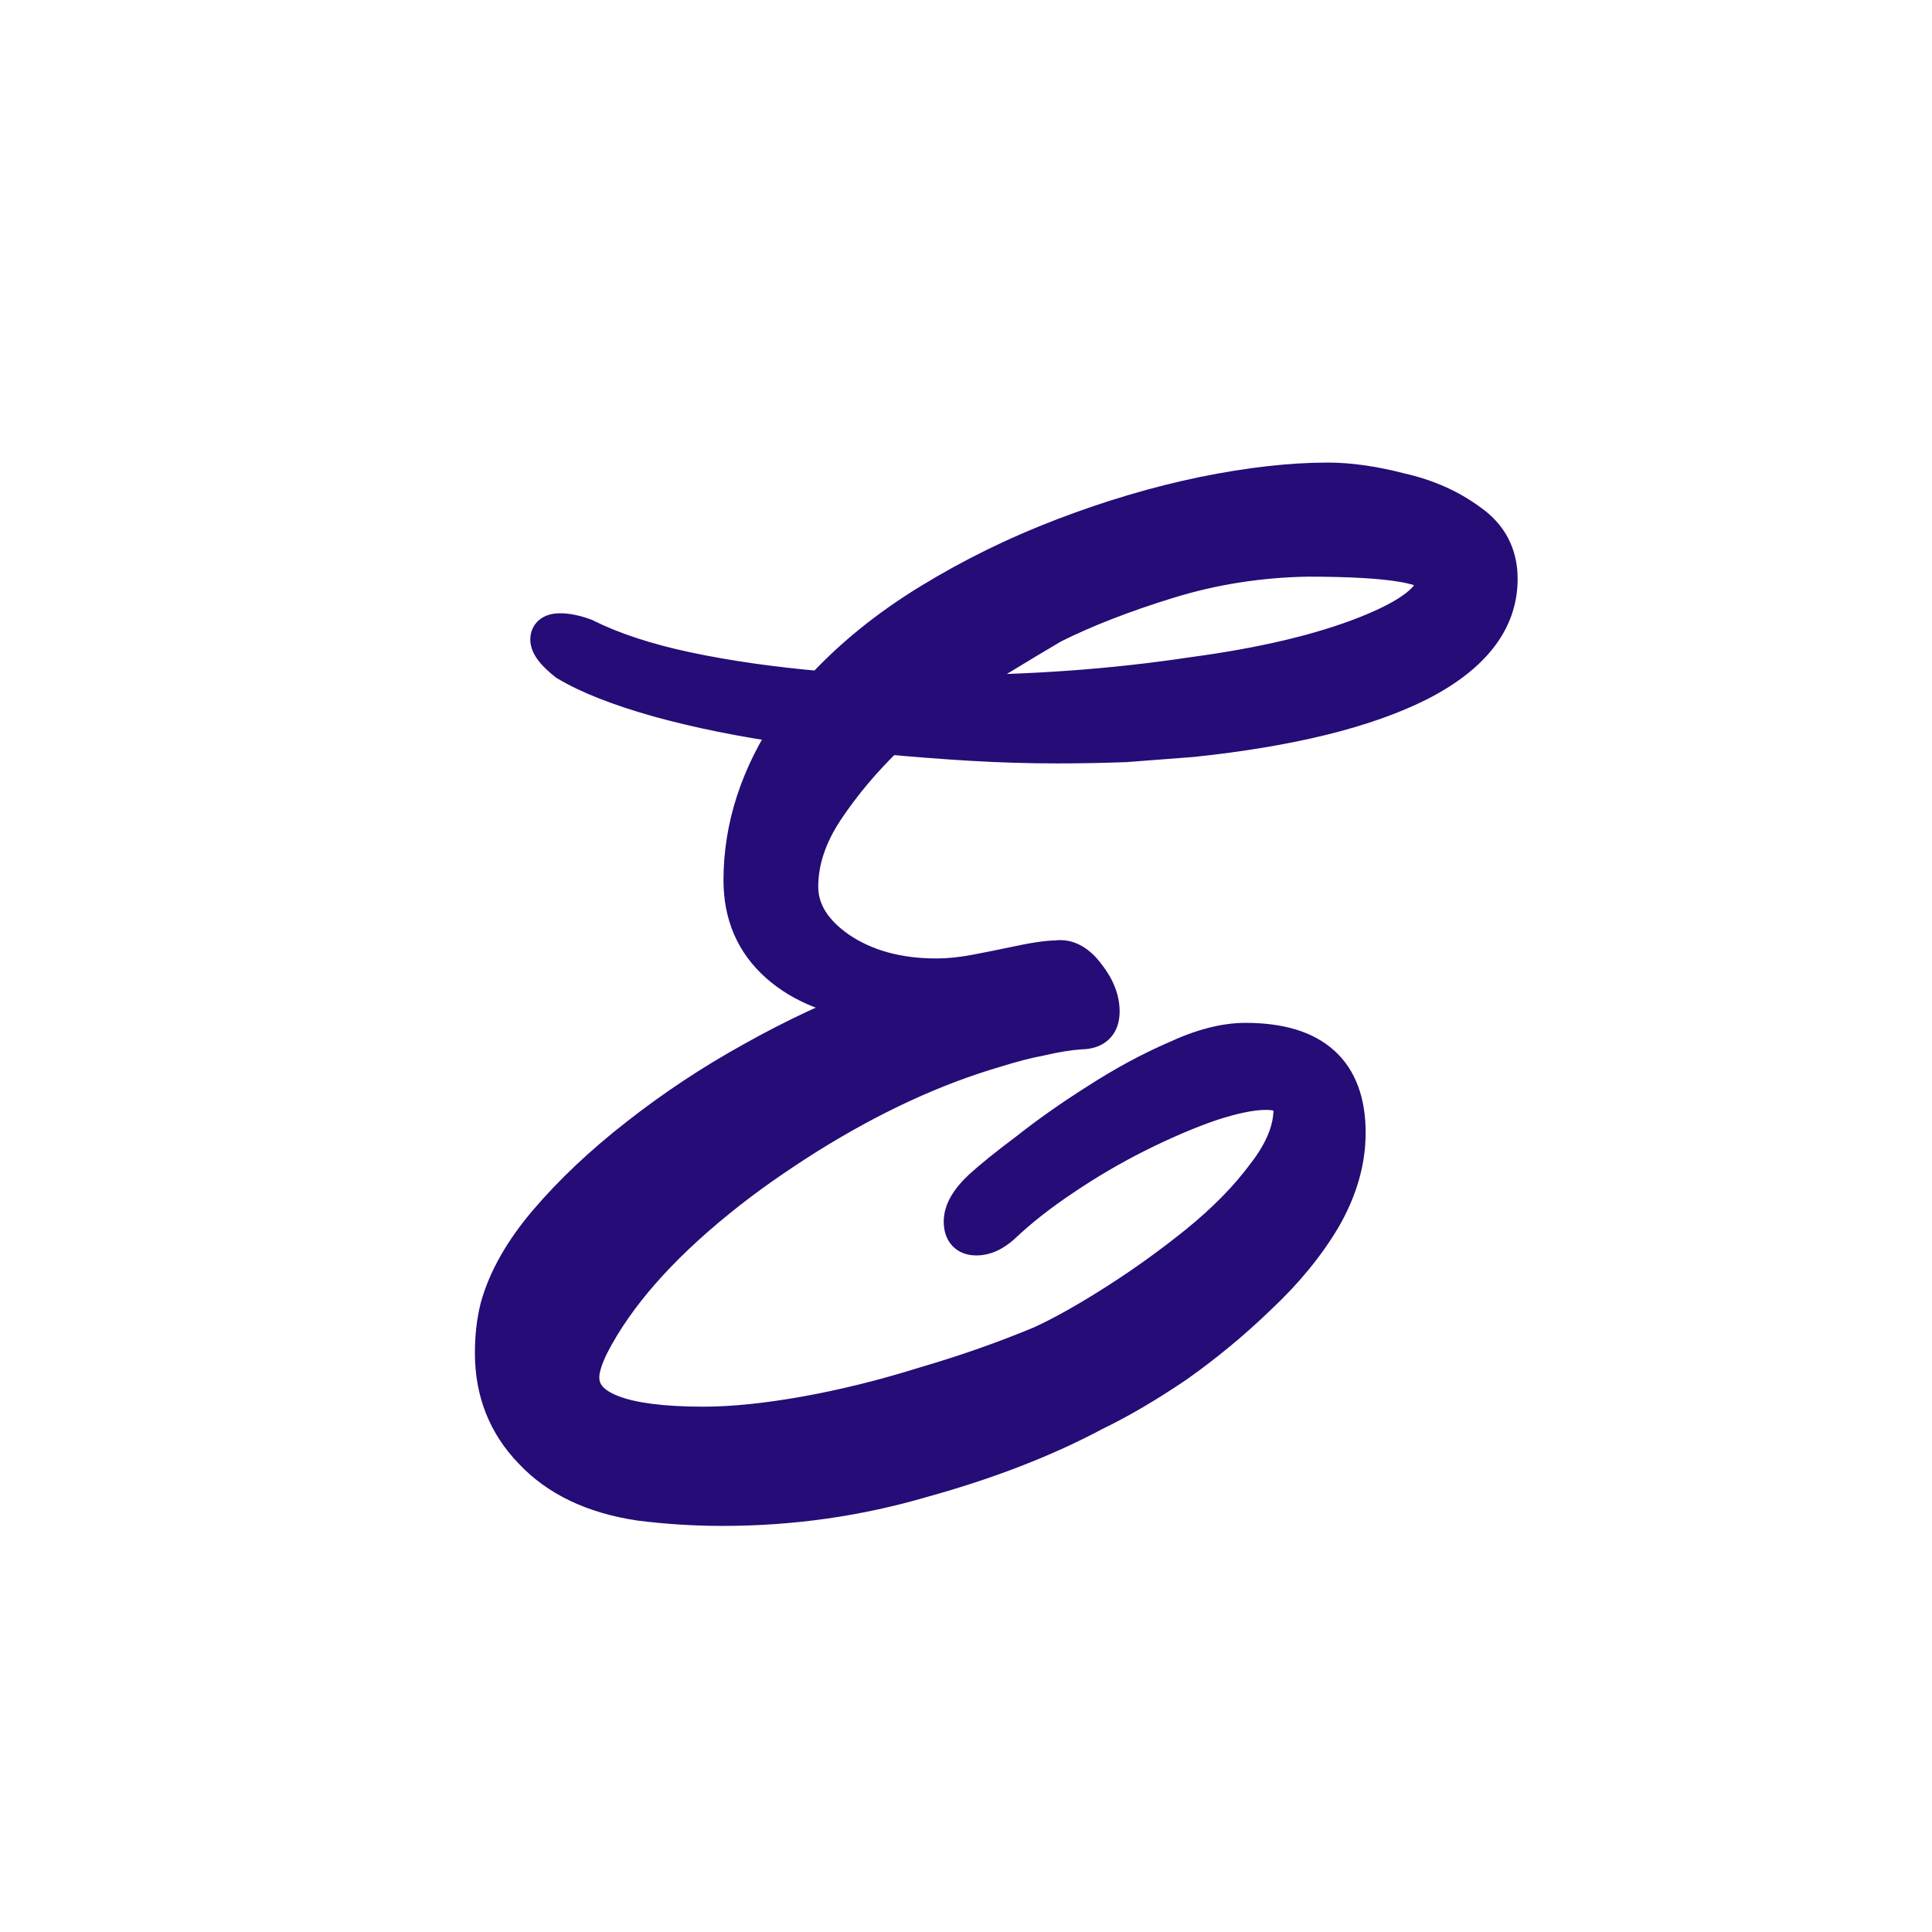<svg width="105" height="105" viewBox="0 0 105 105" fill="none" xmlns="http://www.w3.org/2000/svg">
<circle cx="52.5" cy="52.5" r="52.5" fill="white"/>
<g filter="url(#filter0_d_14_478)">
<path d="M39.27 77.93C38.523 77.93 37.777 77.907 37.03 77.86C36.283 77.813 35.537 77.743 34.79 77.65C32.27 77.277 30.31 76.343 28.91 74.85C27.51 73.403 26.81 71.63 26.81 69.53C26.81 68.643 26.903 67.827 27.09 67.08C27.51 65.54 28.397 63.977 29.75 62.39C31.103 60.803 32.737 59.263 34.65 57.77C36.61 56.23 38.687 54.853 40.88 53.64C43.12 52.38 45.36 51.33 47.6 50.49C45.36 50.257 43.587 49.557 42.28 48.39C40.973 47.223 40.32 45.707 40.32 43.84C40.32 40.947 41.23 38.147 43.05 35.44C40.39 35.067 37.963 34.577 35.77 33.97C33.623 33.363 31.967 32.71 30.8 32.01C30.147 31.497 29.82 31.077 29.82 30.75C29.82 30.47 30.03 30.33 30.45 30.33C30.823 30.33 31.267 30.423 31.78 30.61C33.273 31.357 35.117 31.963 37.31 32.43C39.503 32.897 41.953 33.247 44.66 33.48C46.293 31.707 48.253 30.12 50.54 28.72C52.827 27.32 55.253 26.13 57.82 25.15C60.387 24.17 62.907 23.423 65.38 22.91C67.9 22.397 70.163 22.14 72.17 22.14C73.337 22.14 74.643 22.327 76.09 22.7C77.537 23.027 78.797 23.587 79.87 24.38C80.943 25.127 81.48 26.153 81.48 27.46C81.48 29.747 80.01 31.637 77.07 33.13C74.177 34.577 70.093 35.58 64.82 36.14C63.653 36.233 62.44 36.327 61.18 36.42C59.92 36.467 58.683 36.49 57.47 36.49C55.93 36.49 54.367 36.443 52.78 36.35C51.24 36.257 49.723 36.14 48.23 36C46.923 37.26 45.803 38.59 44.87 39.99C43.937 41.39 43.47 42.79 43.47 44.19C43.47 45.497 44.17 46.64 45.57 47.62C47.017 48.6 48.79 49.09 50.89 49.09C51.543 49.09 52.243 49.02 52.99 48.88C53.737 48.74 54.437 48.6 55.09 48.46C56.163 48.227 56.933 48.11 57.4 48.11C58.007 48.017 58.567 48.32 59.08 49.02C59.593 49.673 59.85 50.327 59.85 50.98C59.85 51.68 59.477 52.03 58.73 52.03C58.077 52.077 57.353 52.193 56.56 52.38C55.813 52.52 54.997 52.73 54.11 53.01C50.75 53.99 47.32 55.577 43.82 57.77C42.933 58.33 42.093 58.89 41.3 59.45C40.507 60.01 39.737 60.593 38.99 61.2C35.77 63.813 33.483 66.427 32.13 69.04C31.757 69.787 31.57 70.393 31.57 70.86C31.57 72.587 33.787 73.45 38.22 73.45C39.807 73.45 41.65 73.263 43.75 72.89C45.85 72.517 48.02 71.98 50.26 71.28C52.5 70.627 54.623 69.88 56.63 69.04C57.75 68.527 59.08 67.78 60.62 66.8C62.16 65.82 63.653 64.747 65.1 63.58C66.593 62.367 67.807 61.13 68.74 59.87C69.72 58.61 70.21 57.42 70.21 56.3C70.21 55.647 69.743 55.32 68.81 55.32C68.017 55.32 66.99 55.53 65.73 55.95C64.517 56.37 63.21 56.93 61.81 57.63C60.41 58.33 59.057 59.123 57.75 60.01C56.49 60.85 55.393 61.713 54.46 62.6C53.993 63.02 53.527 63.23 53.06 63.23C52.547 63.23 52.29 62.95 52.29 62.39C52.29 61.83 52.64 61.223 53.34 60.57C53.9 60.057 54.74 59.38 55.86 58.54C56.98 57.653 58.24 56.767 59.64 55.88C61.087 54.947 62.51 54.177 63.91 53.57C65.31 52.917 66.57 52.59 67.69 52.59C71.377 52.59 73.22 54.247 73.22 57.56C73.22 59.1 72.777 60.64 71.89 62.18C71.003 63.673 69.837 65.097 68.39 66.45C66.99 67.803 65.497 69.04 63.91 70.16C62.323 71.233 60.853 72.097 59.5 72.75C56.793 74.197 53.667 75.41 50.12 76.39C46.62 77.417 43.003 77.93 39.27 77.93ZM57.19 29.98C56.397 30.447 55.463 31.007 54.39 31.66C53.363 32.267 52.313 32.943 51.24 33.69C55.953 33.69 60.48 33.363 64.82 32.71C68.647 32.197 71.797 31.45 74.27 30.47C76.743 29.49 77.98 28.51 77.98 27.53C77.98 26.737 75.67 26.34 71.05 26.34C68.437 26.387 65.917 26.783 63.49 27.53C61.063 28.277 58.963 29.093 57.19 29.98Z" fill="#250C77"/>
<path d="M34.79 77.65L34.644 78.639L34.655 78.641L34.666 78.642L34.79 77.65ZM28.91 74.85L29.64 74.166L29.634 74.16L29.629 74.155L28.91 74.85ZM27.09 67.08L26.125 66.817L26.122 66.827L26.12 66.838L27.09 67.08ZM29.75 62.39L28.989 61.741L29.75 62.39ZM34.65 57.77L35.265 58.558L35.268 58.556L34.65 57.77ZM40.88 53.64L41.364 54.515L41.37 54.512L40.88 53.64ZM47.6 50.49L47.951 51.426L47.704 49.495L47.6 50.49ZM43.05 35.44L43.88 35.998L44.772 34.672L43.189 34.45L43.05 35.44ZM35.77 33.97L35.498 34.932L35.503 34.934L35.77 33.97ZM30.8 32.01L30.182 32.796L30.232 32.835L30.285 32.867L30.8 32.01ZM31.78 30.61L32.227 29.716L32.176 29.69L32.122 29.67L31.78 30.61ZM37.31 32.43L37.102 33.408H37.102L37.31 32.43ZM44.66 33.48L44.574 34.476L45.063 34.519L45.395 34.157L44.66 33.48ZM50.54 28.72L50.018 27.867L50.018 27.867L50.54 28.72ZM57.82 25.15L57.463 24.216L57.82 25.15ZM65.38 22.91L65.18 21.93L65.177 21.931L65.38 22.91ZM76.09 22.7L75.84 23.668L75.855 23.672L75.87 23.675L76.09 22.7ZM79.87 24.38L79.276 25.184L79.287 25.193L79.299 25.201L79.87 24.38ZM77.07 33.13L77.517 34.024L77.523 34.022L77.07 33.13ZM64.82 36.14L64.9 37.137L64.913 37.136L64.926 37.134L64.82 36.14ZM61.18 36.42L61.217 37.419L61.236 37.419L61.254 37.417L61.18 36.42ZM52.78 36.35L52.719 37.348L52.721 37.348L52.78 36.35ZM48.23 36L48.323 35.004L47.866 34.962L47.536 35.28L48.23 36ZM44.87 39.99L44.038 39.435L44.87 39.99ZM45.57 47.62L44.996 48.439L45.003 48.444L45.009 48.448L45.57 47.62ZM55.09 48.46L55.3 49.438L55.302 49.437L55.09 48.46ZM57.4 48.11V49.11H57.477L57.552 49.098L57.4 48.11ZM59.08 49.02L58.274 49.611L58.283 49.625L58.294 49.638L59.08 49.02ZM58.73 52.03V51.03H58.694L58.659 51.032L58.73 52.03ZM56.56 52.38L56.744 53.363L56.767 53.359L56.789 53.353L56.56 52.38ZM54.11 53.01L54.39 53.97L54.401 53.967L54.411 53.964L54.11 53.01ZM43.82 57.77L43.289 56.923L43.286 56.925L43.82 57.77ZM38.99 61.2L39.62 61.977L39.621 61.976L38.99 61.2ZM32.13 69.04L31.242 68.58L31.239 68.586L31.236 68.593L32.13 69.04ZM50.26 71.28L49.98 70.32L49.971 70.323L49.962 70.326L50.26 71.28ZM56.63 69.04L57.016 69.962L57.032 69.956L57.047 69.949L56.63 69.04ZM60.62 66.8L60.083 65.956L60.62 66.8ZM65.1 63.58L65.728 64.358L65.731 64.356L65.1 63.58ZM68.74 59.87L67.951 59.256L67.943 59.265L67.936 59.275L68.74 59.87ZM65.73 55.95L65.414 55.001L65.403 55.005L65.73 55.95ZM61.81 57.63L61.363 56.736L61.81 57.63ZM57.75 60.01L58.305 60.842L58.312 60.837L57.75 60.01ZM54.46 62.6L55.129 63.343L55.139 63.334L55.149 63.325L54.46 62.6ZM53.34 60.57L52.664 59.833L52.658 59.839L53.34 60.57ZM55.86 58.54L56.46 59.34L56.471 59.332L56.481 59.324L55.86 58.54ZM59.64 55.88L60.175 56.725L60.182 56.72L59.64 55.88ZM63.91 53.57L64.308 54.488L64.32 54.482L64.333 54.476L63.91 53.57ZM71.89 62.18L72.75 62.691L72.757 62.679L71.89 62.18ZM68.39 66.45L67.707 65.72L67.701 65.725L67.695 65.731L68.39 66.45ZM63.91 70.16L64.47 70.988L64.479 70.983L64.487 70.977L63.91 70.16ZM59.5 72.75L59.065 71.849L59.047 71.858L59.029 71.868L59.5 72.75ZM50.12 76.39L49.854 75.426L49.846 75.428L49.839 75.43L50.12 76.39ZM57.19 29.98L56.743 29.086L56.712 29.101L56.683 29.118L57.19 29.98ZM54.39 31.66L54.899 32.521L54.91 32.514L54.39 31.66ZM51.24 33.69L50.669 32.869L48.051 34.69H51.24V33.69ZM64.82 32.71L64.687 31.719L64.679 31.72L64.671 31.721L64.82 32.71ZM74.27 30.47L73.902 29.54L73.902 29.54L74.27 30.47ZM71.05 26.34V25.34H71.041L71.032 25.34L71.05 26.34ZM63.49 27.53L63.196 26.574L63.49 27.53ZM39.27 76.93C38.544 76.93 37.818 76.907 37.092 76.862L36.968 78.858C37.735 78.906 38.502 78.93 39.27 78.93V76.93ZM37.092 76.862C36.366 76.817 35.64 76.749 34.914 76.658L34.666 78.642C35.433 78.738 36.2 78.81 36.968 78.858L37.092 76.862ZM34.937 76.661C32.584 76.312 30.851 75.458 29.64 74.166L28.18 75.534C29.769 77.229 31.956 78.241 34.644 78.639L34.937 76.661ZM29.629 74.155C28.418 72.903 27.81 71.383 27.81 69.53H25.81C25.81 71.877 26.602 73.903 28.191 75.545L29.629 74.155ZM27.81 69.53C27.81 68.713 27.896 67.979 28.06 67.323L26.12 66.838C25.911 67.674 25.81 68.574 25.81 69.53H27.81ZM28.055 67.343C28.426 65.982 29.225 64.546 30.511 63.039L28.989 61.741C27.568 63.407 26.594 65.098 26.125 66.817L28.055 67.343ZM30.511 63.039C31.814 61.511 33.397 60.017 35.265 58.558L34.035 56.982C32.077 58.51 30.393 60.096 28.989 61.741L30.511 63.039ZM35.268 58.556C37.185 57.05 39.217 55.703 41.364 54.515L40.396 52.765C38.156 54.004 36.035 55.41 34.032 56.984L35.268 58.556ZM41.37 54.512C43.569 53.275 45.763 52.247 47.951 51.426L47.249 49.554C44.958 50.413 42.671 51.485 40.39 52.768L41.37 54.512ZM47.704 49.495C45.613 49.278 44.056 48.636 42.946 47.644L41.614 49.136C43.117 50.478 45.107 51.236 47.496 51.485L47.704 49.495ZM42.946 47.644C41.867 46.681 41.32 45.443 41.32 43.84H39.32C39.32 45.97 40.08 47.766 41.614 49.136L42.946 47.644ZM41.32 43.84C41.32 41.17 42.156 38.561 43.88 35.998L42.22 34.882C40.304 37.732 39.32 40.723 39.32 43.84H41.32ZM43.189 34.45C40.565 34.081 38.181 33.599 36.037 33.006L35.503 34.934C37.745 35.554 40.215 36.052 42.911 36.43L43.189 34.45ZM36.042 33.008C33.934 32.412 32.373 31.787 31.314 31.152L30.285 32.867C31.561 33.633 33.313 34.315 35.498 34.932L36.042 33.008ZM31.418 31.224C31.124 30.993 30.948 30.817 30.854 30.696C30.748 30.56 30.82 30.589 30.82 30.75H28.82C28.82 31.237 29.055 31.64 29.276 31.924C29.509 32.224 29.823 32.514 30.182 32.796L31.418 31.224ZM30.82 30.75C30.82 30.806 30.809 30.903 30.754 31.014C30.696 31.128 30.613 31.213 30.532 31.267C30.458 31.317 30.401 31.33 30.391 31.332C30.381 31.335 30.397 31.33 30.45 31.33V29.33C30.16 29.33 29.768 29.372 29.423 29.603C29.006 29.881 28.82 30.319 28.82 30.75H30.82ZM30.45 31.33C30.666 31.33 30.988 31.386 31.438 31.55L32.122 29.67C31.545 29.46 30.98 29.33 30.45 29.33V31.33ZM31.333 31.504C32.923 32.299 34.852 32.929 37.102 33.408L37.518 31.452C35.381 30.997 33.624 30.414 32.227 29.716L31.333 31.504ZM37.102 33.408C39.343 33.885 41.835 34.24 44.574 34.476L44.746 32.484C42.072 32.253 39.664 31.908 37.518 31.452L37.102 33.408ZM45.395 34.157C46.96 32.459 48.846 30.93 51.062 29.573L50.018 27.867C47.661 29.31 45.627 30.954 43.925 32.803L45.395 34.157ZM51.062 29.573C53.295 28.206 55.666 27.043 58.177 26.084L57.463 24.216C54.84 25.217 52.358 26.434 50.018 27.867L51.062 29.573ZM58.177 26.084C60.698 25.122 63.166 24.391 65.583 23.889L65.177 21.931C62.647 22.456 60.076 23.218 57.463 24.216L58.177 26.084ZM65.58 23.89C68.051 23.386 70.246 23.14 72.17 23.14V21.14C70.081 21.14 67.749 21.407 65.18 21.93L65.58 23.89ZM72.17 23.14C73.233 23.14 74.454 23.31 75.84 23.668L76.34 21.732C74.833 21.343 73.441 21.14 72.17 21.14V23.14ZM75.87 23.675C77.196 23.975 78.326 24.482 79.276 25.184L80.464 23.576C79.268 22.691 77.877 22.078 76.31 21.725L75.87 23.675ZM79.299 25.201C80.104 25.761 80.48 26.481 80.48 27.46H82.48C82.48 25.826 81.783 24.493 80.441 23.559L79.299 25.201ZM80.48 27.46C80.48 29.213 79.389 30.83 76.617 32.238L77.523 34.022C80.631 32.443 82.48 30.28 82.48 27.46H80.48ZM76.623 32.236C73.883 33.605 69.935 34.591 64.714 35.146L64.926 37.134C70.252 36.569 74.47 35.548 77.517 34.024L76.623 32.236ZM64.74 35.143C63.576 35.236 62.364 35.33 61.106 35.423L61.254 37.417C62.516 37.324 63.731 37.23 64.9 37.137L64.74 35.143ZM61.143 35.421C59.895 35.467 58.67 35.49 57.47 35.49V37.49C58.696 37.49 59.945 37.466 61.217 37.419L61.143 35.421ZM57.47 35.49C55.95 35.49 54.407 35.444 52.839 35.352L52.721 37.348C54.327 37.443 55.91 37.49 57.47 37.49V35.49ZM52.84 35.352C51.311 35.259 49.805 35.143 48.323 35.004L48.137 36.996C49.641 37.137 51.169 37.254 52.719 37.348L52.84 35.352ZM47.536 35.28C46.181 36.586 45.014 37.971 44.038 39.435L45.702 40.545C46.593 39.209 47.665 37.934 48.924 36.72L47.536 35.28ZM44.038 39.435C43.017 40.966 42.47 42.556 42.47 44.19H44.47C44.47 43.024 44.856 41.814 45.702 40.545L44.038 39.435ZM42.47 44.19C42.47 45.92 43.42 47.336 44.996 48.439L46.144 46.801C44.92 45.944 44.47 45.073 44.47 44.19H42.47ZM45.009 48.448C46.652 49.561 48.631 50.09 50.89 50.09V48.09C48.949 48.09 47.381 47.639 46.131 46.792L45.009 48.448ZM50.89 50.09C51.614 50.09 52.376 50.013 53.174 49.863L52.806 47.897C52.11 48.028 51.472 48.09 50.89 48.09V50.09ZM53.174 49.863C53.928 49.721 54.637 49.58 55.3 49.438L54.88 47.482C54.237 47.62 53.545 47.758 52.806 47.897L53.174 49.863ZM55.302 49.437C56.374 49.204 57.051 49.11 57.4 49.11V47.11C56.816 47.11 55.953 47.249 54.878 47.483L55.302 49.437ZM57.552 49.098C57.644 49.084 57.877 49.071 58.274 49.611L59.886 48.429C59.256 47.569 58.369 46.949 57.248 47.122L57.552 49.098ZM58.294 49.638C58.707 50.164 58.85 50.606 58.85 50.98H60.85C60.85 50.048 60.48 49.183 59.866 48.402L58.294 49.638ZM58.85 50.98C58.85 51.023 58.847 51.055 58.844 51.075C58.841 51.096 58.838 51.105 58.838 51.104C58.838 51.104 58.841 51.095 58.85 51.081C58.859 51.067 58.871 51.052 58.886 51.038C58.918 51.008 58.939 51.005 58.922 51.01C58.9 51.017 58.842 51.03 58.73 51.03V53.03C59.242 53.03 59.812 52.911 60.254 52.497C60.708 52.071 60.85 51.501 60.85 50.98H58.85ZM58.659 51.032C57.941 51.084 57.164 51.211 56.331 51.407L56.789 53.353C57.542 53.176 58.212 53.069 58.801 53.028L58.659 51.032ZM56.376 51.397C55.582 51.546 54.726 51.767 53.809 52.056L54.411 53.964C55.268 53.693 56.045 53.494 56.744 53.363L56.376 51.397ZM53.83 52.05C50.367 53.06 46.853 54.689 43.289 56.923L44.351 58.617C47.787 56.464 51.133 54.92 54.39 53.97L53.83 52.05ZM43.286 56.925C42.386 57.493 41.532 58.062 40.723 58.633L41.877 60.267C42.655 59.718 43.481 59.167 44.354 58.615L43.286 56.925ZM40.723 58.633C39.912 59.206 39.124 59.803 38.359 60.424L39.621 61.976C40.35 61.384 41.102 60.814 41.877 60.267L40.723 58.633ZM38.36 60.423C35.074 63.091 32.679 65.805 31.242 68.58L33.018 69.5C34.288 67.048 36.466 64.536 39.62 61.977L38.36 60.423ZM31.236 68.593C30.839 69.385 30.57 70.16 30.57 70.86H32.57C32.57 70.627 32.674 70.188 33.024 69.487L31.236 68.593ZM30.57 70.86C30.57 71.527 30.792 72.136 31.226 72.643C31.644 73.132 32.219 73.481 32.87 73.734C34.154 74.235 35.968 74.45 38.22 74.45V72.45C36.039 72.45 34.527 72.234 33.595 71.871C33.137 71.692 32.881 71.502 32.745 71.343C32.626 71.203 32.57 71.057 32.57 70.86H30.57ZM38.22 74.45C39.881 74.45 41.786 74.255 43.925 73.875L43.575 71.905C41.514 72.272 39.732 72.45 38.22 72.45V74.45ZM43.925 73.875C46.071 73.493 48.282 72.946 50.558 72.234L49.962 70.326C47.758 71.014 45.629 71.54 43.575 71.905L43.925 73.875ZM50.54 72.24C52.813 71.577 54.972 70.818 57.016 69.962L56.244 68.118C54.274 68.942 52.187 69.676 49.98 70.32L50.54 72.24ZM57.047 69.949C58.223 69.41 59.595 68.638 61.157 67.644L60.083 65.956C58.565 66.922 57.277 67.643 56.213 68.131L57.047 69.949ZM61.157 67.644C62.729 66.643 64.253 65.548 65.728 64.358L64.472 62.802C63.054 63.945 61.591 64.997 60.083 65.956L61.157 67.644ZM65.731 64.356C67.275 63.101 68.551 61.806 69.544 60.465L67.936 59.275C67.063 60.454 65.912 61.632 64.469 62.804L65.731 64.356ZM69.529 60.484C70.589 59.121 71.21 57.72 71.21 56.3H69.21C69.21 57.12 68.851 58.099 67.951 59.256L69.529 60.484ZM71.21 56.3C71.21 55.702 70.977 55.126 70.433 54.746C69.956 54.411 69.363 54.32 68.81 54.32V56.32C68.988 56.32 69.113 56.336 69.195 56.355C69.277 56.374 69.298 56.392 69.287 56.384C69.269 56.372 69.239 56.343 69.22 56.301C69.202 56.265 69.21 56.255 69.21 56.3H71.21ZM68.81 54.32C67.861 54.32 66.717 54.567 65.414 55.001L66.046 56.899C67.263 56.493 68.172 56.32 68.81 56.32V54.32ZM65.403 55.005C64.141 55.442 62.794 56.02 61.363 56.736L62.257 58.524C63.626 57.84 64.893 57.298 66.057 56.895L65.403 55.005ZM61.363 56.736C59.923 57.456 58.531 58.271 57.188 59.182L58.312 60.837C59.582 59.975 60.897 59.205 62.257 58.524L61.363 56.736ZM57.195 59.178C55.896 60.044 54.753 60.943 53.771 61.875L55.149 63.325C56.034 62.484 57.084 61.656 58.305 60.842L57.195 59.178ZM53.791 61.857C53.444 62.169 53.205 62.23 53.06 62.23V64.23C53.848 64.23 54.543 63.871 55.129 63.343L53.791 61.857ZM53.06 62.23C53.02 62.23 53.028 62.224 53.065 62.238C53.108 62.253 53.167 62.287 53.22 62.344C53.325 62.46 53.29 62.536 53.29 62.39H51.29C51.29 62.804 51.383 63.3 51.745 63.696C52.123 64.108 52.626 64.23 53.06 64.23V62.23ZM53.29 62.39C53.29 62.25 53.389 61.892 54.022 61.301L52.658 59.839C51.891 60.555 51.29 61.41 51.29 62.39H53.29ZM54.016 61.307C54.539 60.827 55.348 60.174 56.46 59.34L55.26 57.74C54.132 58.586 53.261 59.286 52.664 59.833L54.016 61.307ZM56.481 59.324C57.569 58.462 58.8 57.596 60.175 56.725L59.105 55.035C57.68 55.938 56.391 56.844 55.239 57.756L56.481 59.324ZM60.182 56.72C61.589 55.813 62.964 55.07 64.308 54.488L63.512 52.652C62.056 53.283 60.585 54.08 59.098 55.04L60.182 56.72ZM64.333 54.476C65.648 53.863 66.761 53.59 67.69 53.59V51.59C66.379 51.59 64.972 51.971 63.487 52.664L64.333 54.476ZM67.69 53.59C69.404 53.59 70.503 53.977 71.169 54.576C71.815 55.157 72.22 56.087 72.22 57.56H74.22C74.22 55.72 73.703 54.165 72.506 53.089C71.329 52.031 69.663 51.59 67.69 51.59V53.59ZM72.22 57.56C72.22 58.9 71.836 60.269 71.023 61.681L72.757 62.679C73.717 61.011 74.22 59.3 74.22 57.56H72.22ZM71.03 61.669C70.198 63.071 69.094 64.422 67.707 65.72L69.073 67.18C70.579 65.771 71.809 64.276 72.75 62.691L71.03 61.669ZM67.695 65.731C66.332 67.049 64.878 68.253 63.333 69.343L64.487 70.977C66.115 69.827 67.648 68.558 69.085 67.169L67.695 65.731ZM63.35 69.332C61.793 70.385 60.365 71.222 59.065 71.849L59.935 73.651C61.342 72.971 62.854 72.082 64.47 70.988L63.35 69.332ZM59.029 71.868C56.398 73.274 53.343 74.462 49.854 75.426L50.386 77.354C53.991 76.358 57.188 75.12 59.971 73.632L59.029 71.868ZM49.839 75.43C46.432 76.43 42.91 76.93 39.27 76.93V78.93C43.096 78.93 46.808 78.404 50.401 77.35L49.839 75.43ZM56.683 29.118C55.884 29.588 54.946 30.151 53.87 30.806L54.91 32.514C55.98 31.863 56.909 31.305 57.697 30.842L56.683 29.118ZM53.881 30.799C52.831 31.419 51.761 32.11 50.669 32.869L51.811 34.511C52.866 33.777 53.895 33.114 54.899 32.521L53.881 30.799ZM51.24 34.69C55.999 34.69 60.576 34.36 64.969 33.699L64.671 31.721C60.384 32.367 55.907 32.69 51.24 32.69V34.69ZM64.953 33.701C68.828 33.181 72.064 32.42 74.638 31.4L73.902 29.54C71.53 30.48 68.466 31.212 64.687 31.719L64.953 33.701ZM74.638 31.4C75.913 30.895 76.944 30.362 77.674 29.784C78.386 29.219 78.98 28.472 78.98 27.53H76.98C76.98 27.568 76.956 27.801 76.431 28.216C75.924 28.618 75.101 29.065 73.902 29.54L74.638 31.4ZM78.98 27.53C78.98 26.757 78.4 26.324 78.005 26.12C77.58 25.902 77.028 25.757 76.417 25.652C75.175 25.439 73.373 25.34 71.05 25.34V27.34C73.347 27.34 75.01 27.44 76.078 27.623C76.622 27.716 76.936 27.82 77.089 27.898C77.272 27.992 76.98 27.907 76.98 27.53H78.98ZM71.032 25.34C68.328 25.388 65.715 25.799 63.196 26.574L63.784 28.486C66.119 27.767 68.545 27.385 71.068 27.34L71.032 25.34ZM63.196 26.574C60.73 27.333 58.577 28.169 56.743 29.086L57.637 30.874C59.35 30.018 61.396 29.221 63.784 28.486L63.196 26.574Z" fill="#250C77"/>
</g>
<defs>
<filter id="filter0_d_14_478" x="24.81" y="22.14" width="58.67" height="61.79" filterUnits="userSpaceOnUse" color-interpolation-filters="sRGB">
<feFlood flood-opacity="0" result="BackgroundImageFix"/>
<feColorMatrix in="SourceAlpha" type="matrix" values="0 0 0 0 0 0 0 0 0 0 0 0 0 0 0 0 0 0 127 0" result="hardAlpha"/>
<feOffset dy="4"/>
<feGaussianBlur stdDeviation="1"/>
<feComposite in2="hardAlpha" operator="out"/>
<feColorMatrix type="matrix" values="0 0 0 0 0.689 0 0 0 0 0.61 0 0 0 0 0.95 0 0 0 0.5 0"/>
<feBlend mode="normal" in2="BackgroundImageFix" result="effect1_dropShadow_14_478"/>
<feBlend mode="normal" in="SourceGraphic" in2="effect1_dropShadow_14_478" result="shape"/>
</filter>
</defs>
</svg>
